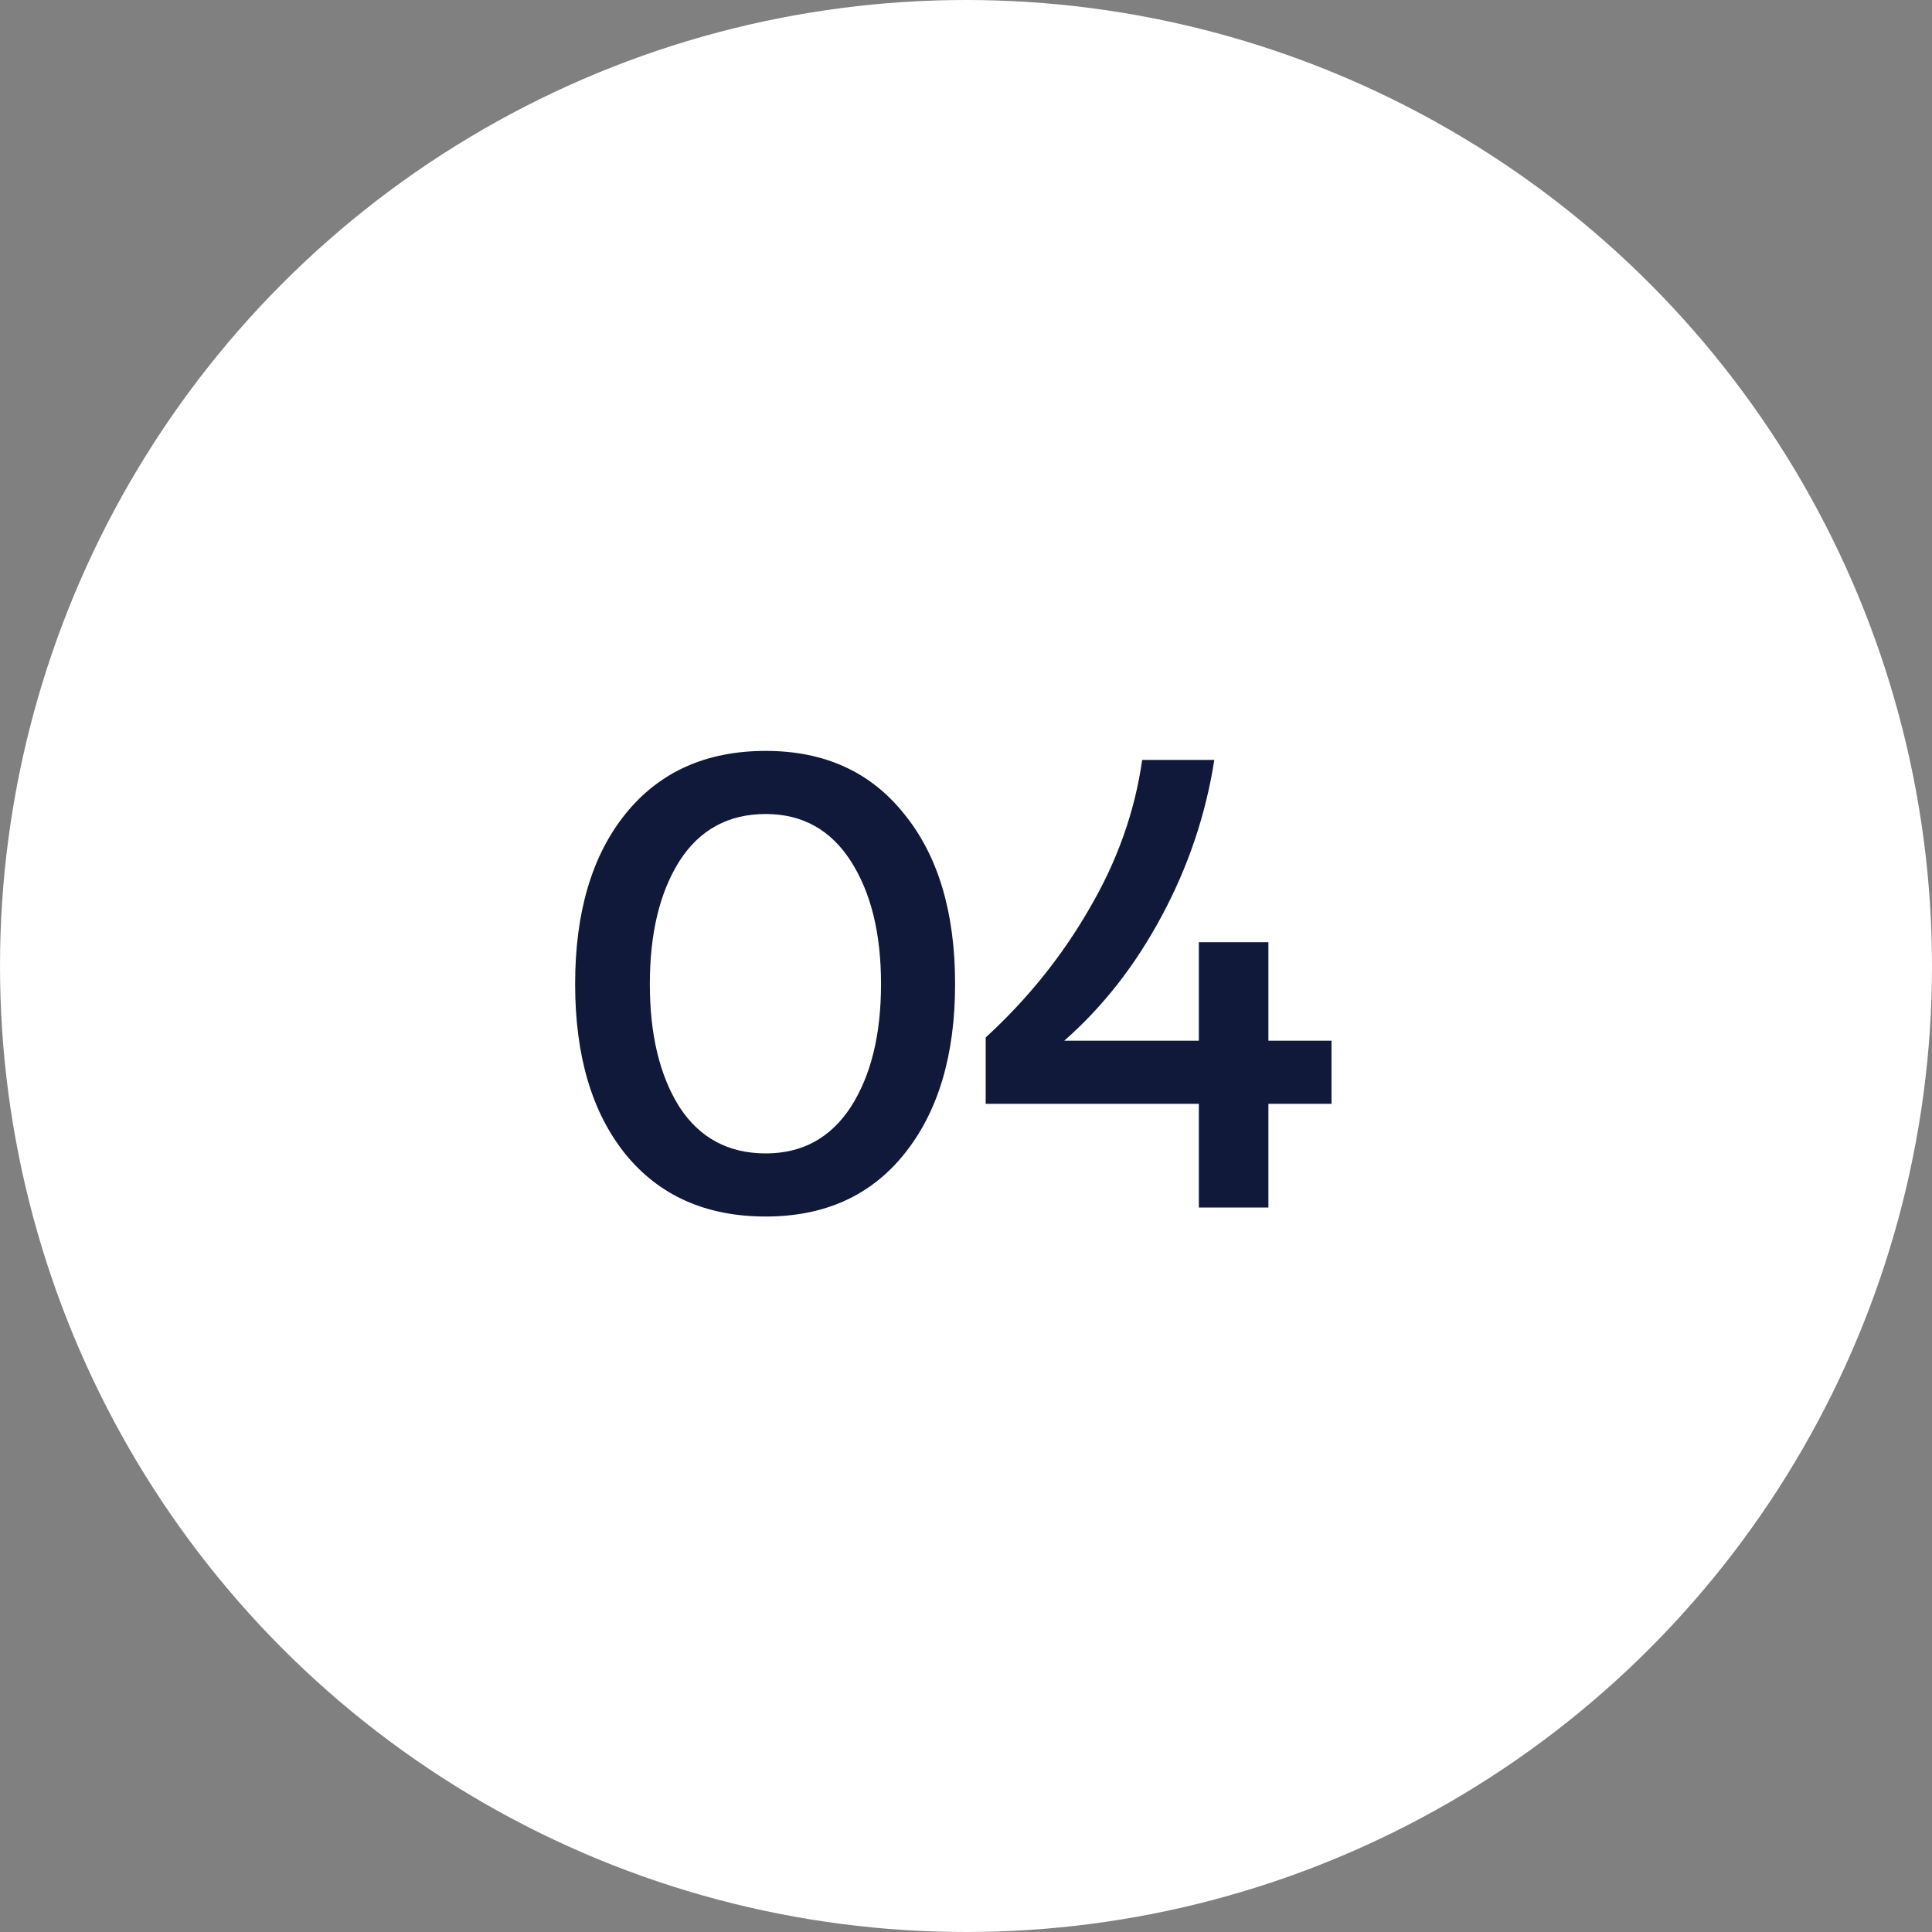 <svg xmlns="http://www.w3.org/2000/svg" width="48" height="48" viewBox="0 0 48 48" fill="none"><rect x="0" y="0" width="48" height="48" fill="#808080" stroke="none"/><circle cx="24" cy="24" r="24" fill="white"></circle><path d="M19.025 30.224C17.542 30.224 16.379 29.707 15.537 28.672C14.705 27.637 14.289 26.229 14.289 24.448C14.289 22.667 14.705 21.259 15.537 20.224C16.379 19.179 17.542 18.656 19.025 18.656C20.486 18.656 21.633 19.179 22.465 20.224C23.307 21.259 23.729 22.667 23.729 24.448C23.729 26.219 23.307 27.627 22.465 28.672C21.633 29.707 20.486 30.224 19.025 30.224ZM19.025 28.656C19.931 28.656 20.635 28.272 21.137 27.504C21.638 26.725 21.889 25.707 21.889 24.448C21.889 23.189 21.638 22.171 21.137 21.392C20.635 20.613 19.931 20.224 19.025 20.224C18.097 20.224 17.382 20.613 16.881 21.392C16.39 22.171 16.145 23.189 16.145 24.448C16.145 25.707 16.39 26.725 16.881 27.504C17.382 28.272 18.097 28.656 19.025 28.656ZM29.785 30V27.424H24.489V25.776C25.524 24.827 26.383 23.76 27.065 22.576C27.759 21.392 28.196 20.16 28.377 18.88H30.169C29.956 20.245 29.518 21.541 28.857 22.768C28.206 23.984 27.401 25.013 26.441 25.856H29.785V23.408H31.513V25.856H33.081V27.424H31.513V30H29.785Z" fill="#101939"></path></svg>